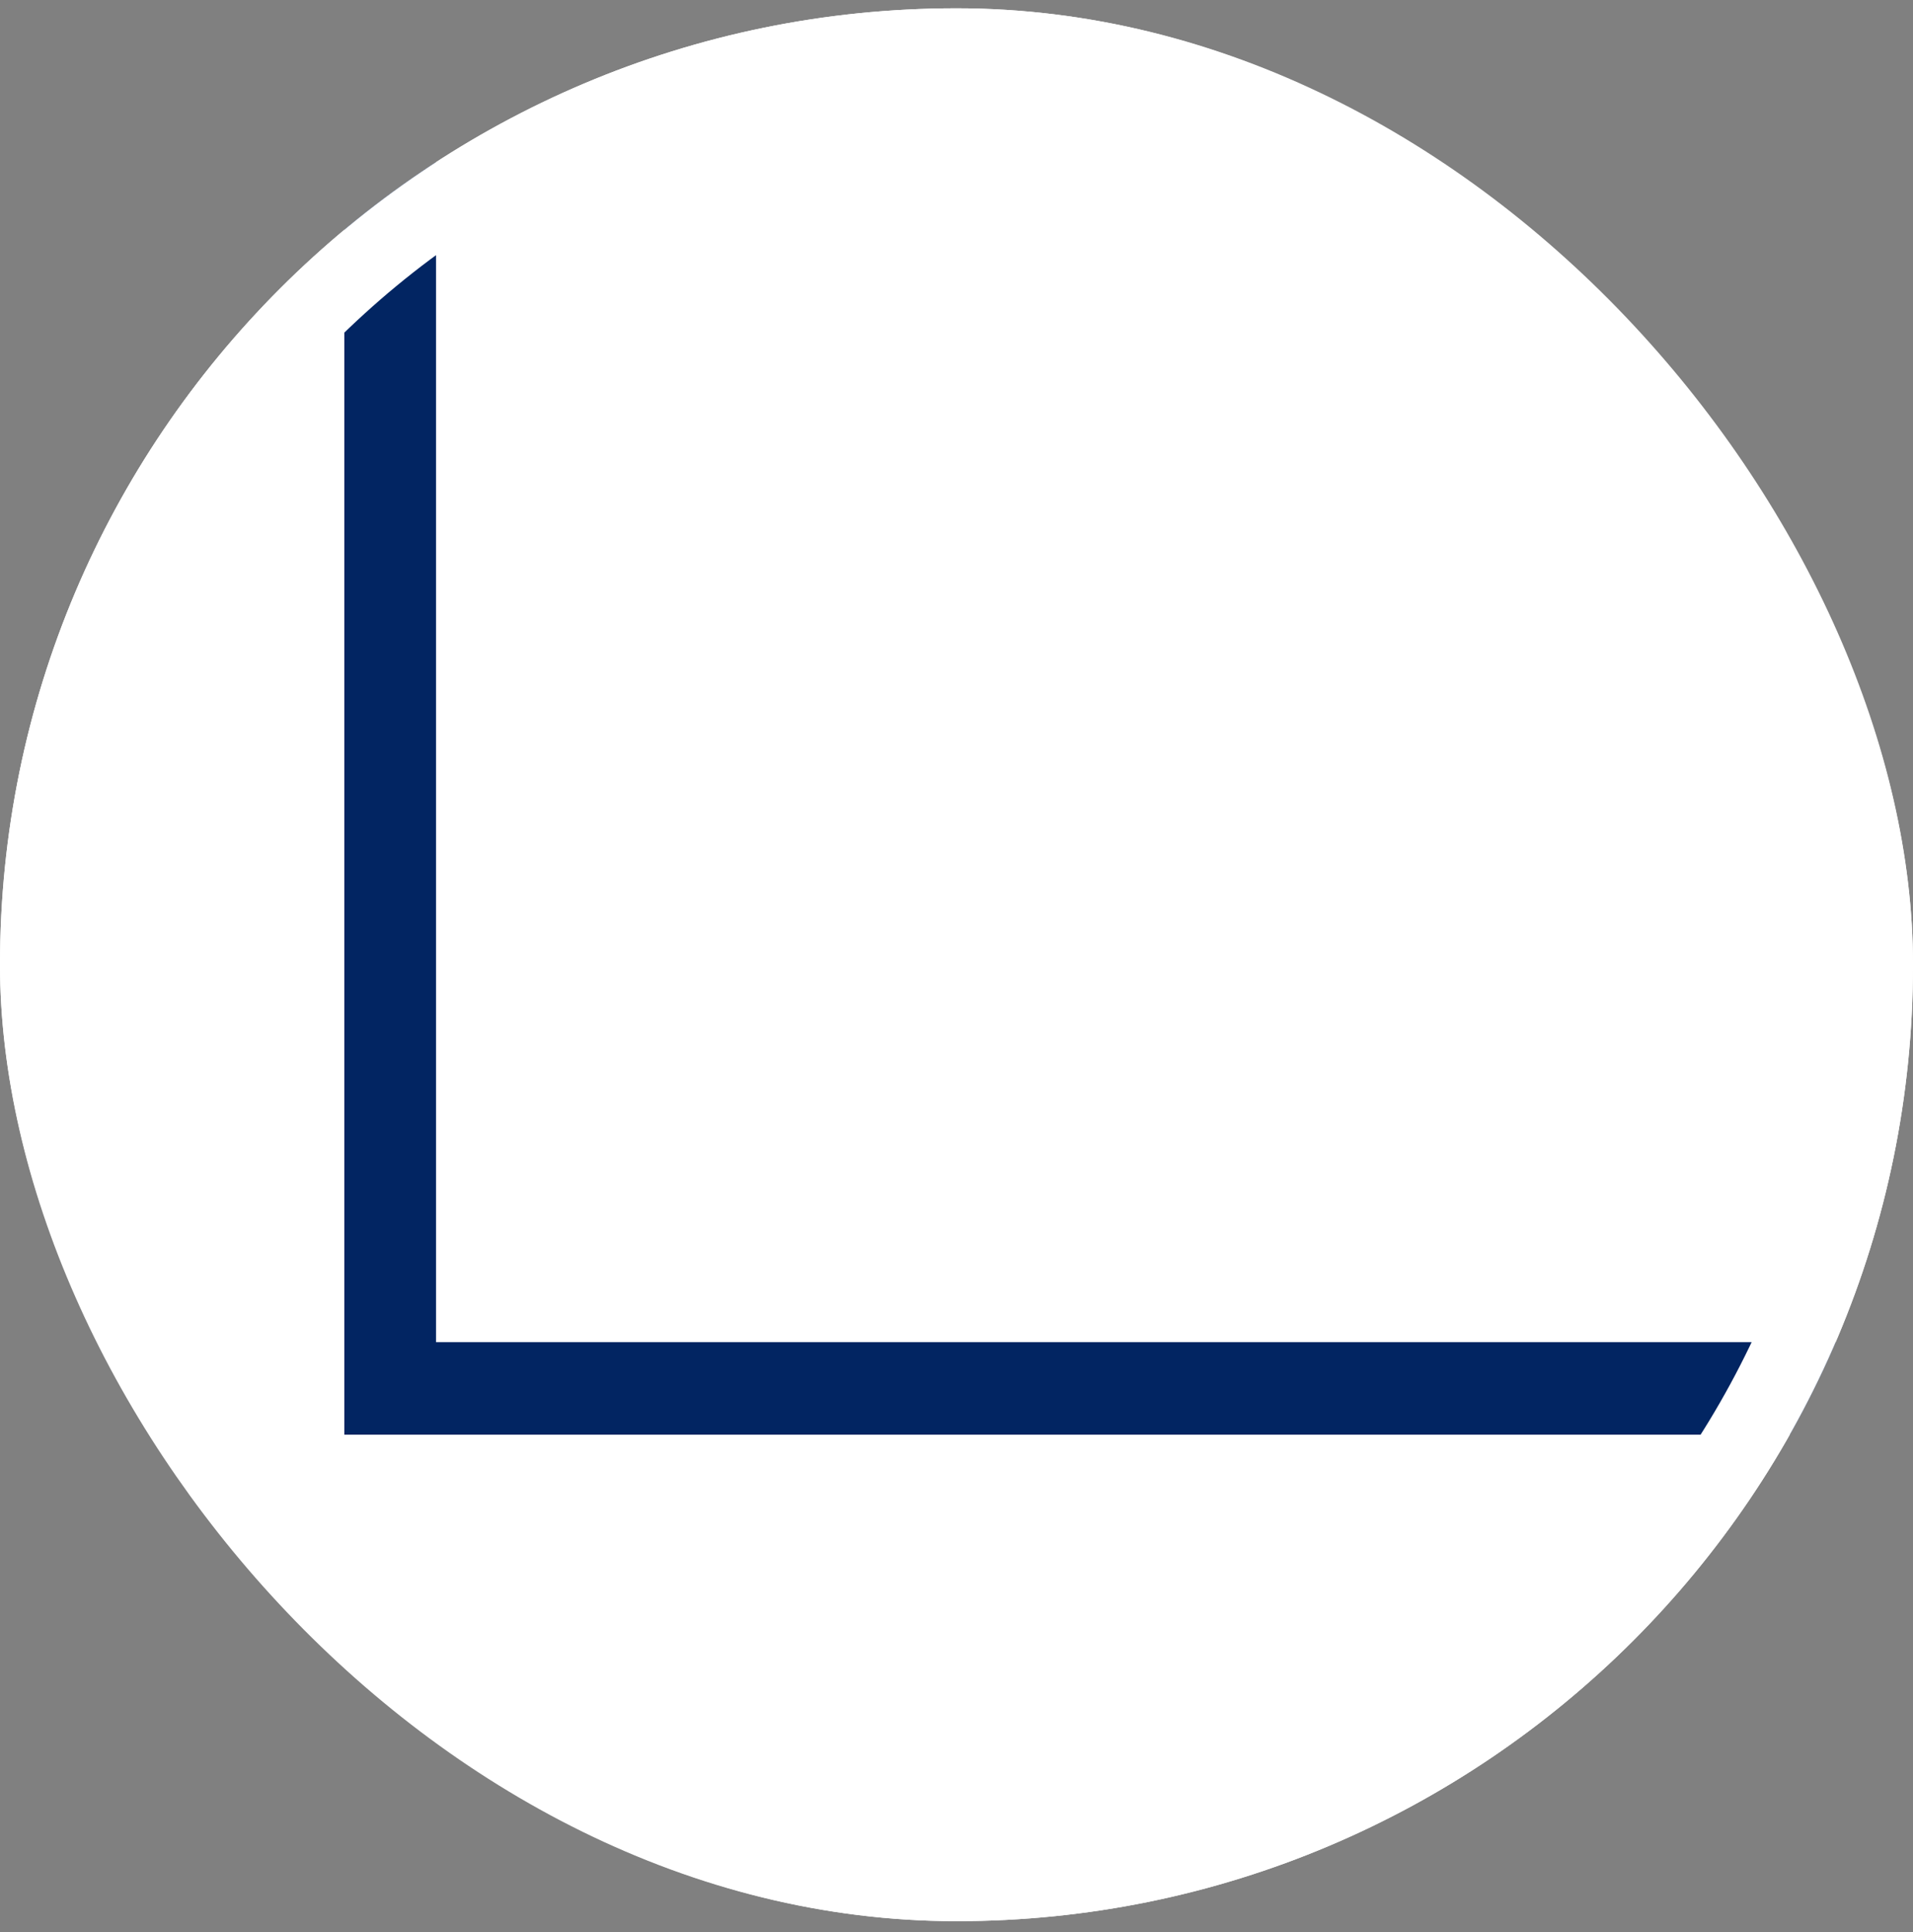 <svg xmlns="http://www.w3.org/2000/svg" fill="none" viewBox="0 0 100 101" height="101" width="100">
<rect x="0" y="0" width="100" height="101" fill="#808080" stroke="none"/>
<g clip-path="url(#clip0_283_2865)">
<g clip-path="url(#clip1_283_2865)">
<rect fill="white" rx="50" height="100" width="100" y="0.434"></rect>
<g clip-path="url(#clip2_283_2865)">
<path fill="#022562" d="M22.793 75H18V-33H22.793V70.164H125V75H18V70.164"></path>
</g>
</g>
<rect stroke-width="4" stroke="white" rx="48" height="96" width="96" y="2.434" x="2"></rect>
</g>
<defs>
<clipPath id="clip0_283_2865">
<path fill="white" d="M0 50.434C0 22.819 22.386 0.434 50 0.434V0.434C77.614 0.434 100 22.819 100 50.434V50.434C100 78.048 77.614 100.434 50 100.434V100.434C22.386 100.434 0 78.048 0 50.434V50.434Z"></path>
</clipPath>
<clipPath id="clip1_283_2865">
<rect fill="white" rx="50" height="100" width="100" y="0.434"></rect>
</clipPath>
<clipPath id="clip2_283_2865">
<rect transform="translate(18 -33)" fill="white" height="108" width="107"></rect>
</clipPath>
</defs>
</svg>

